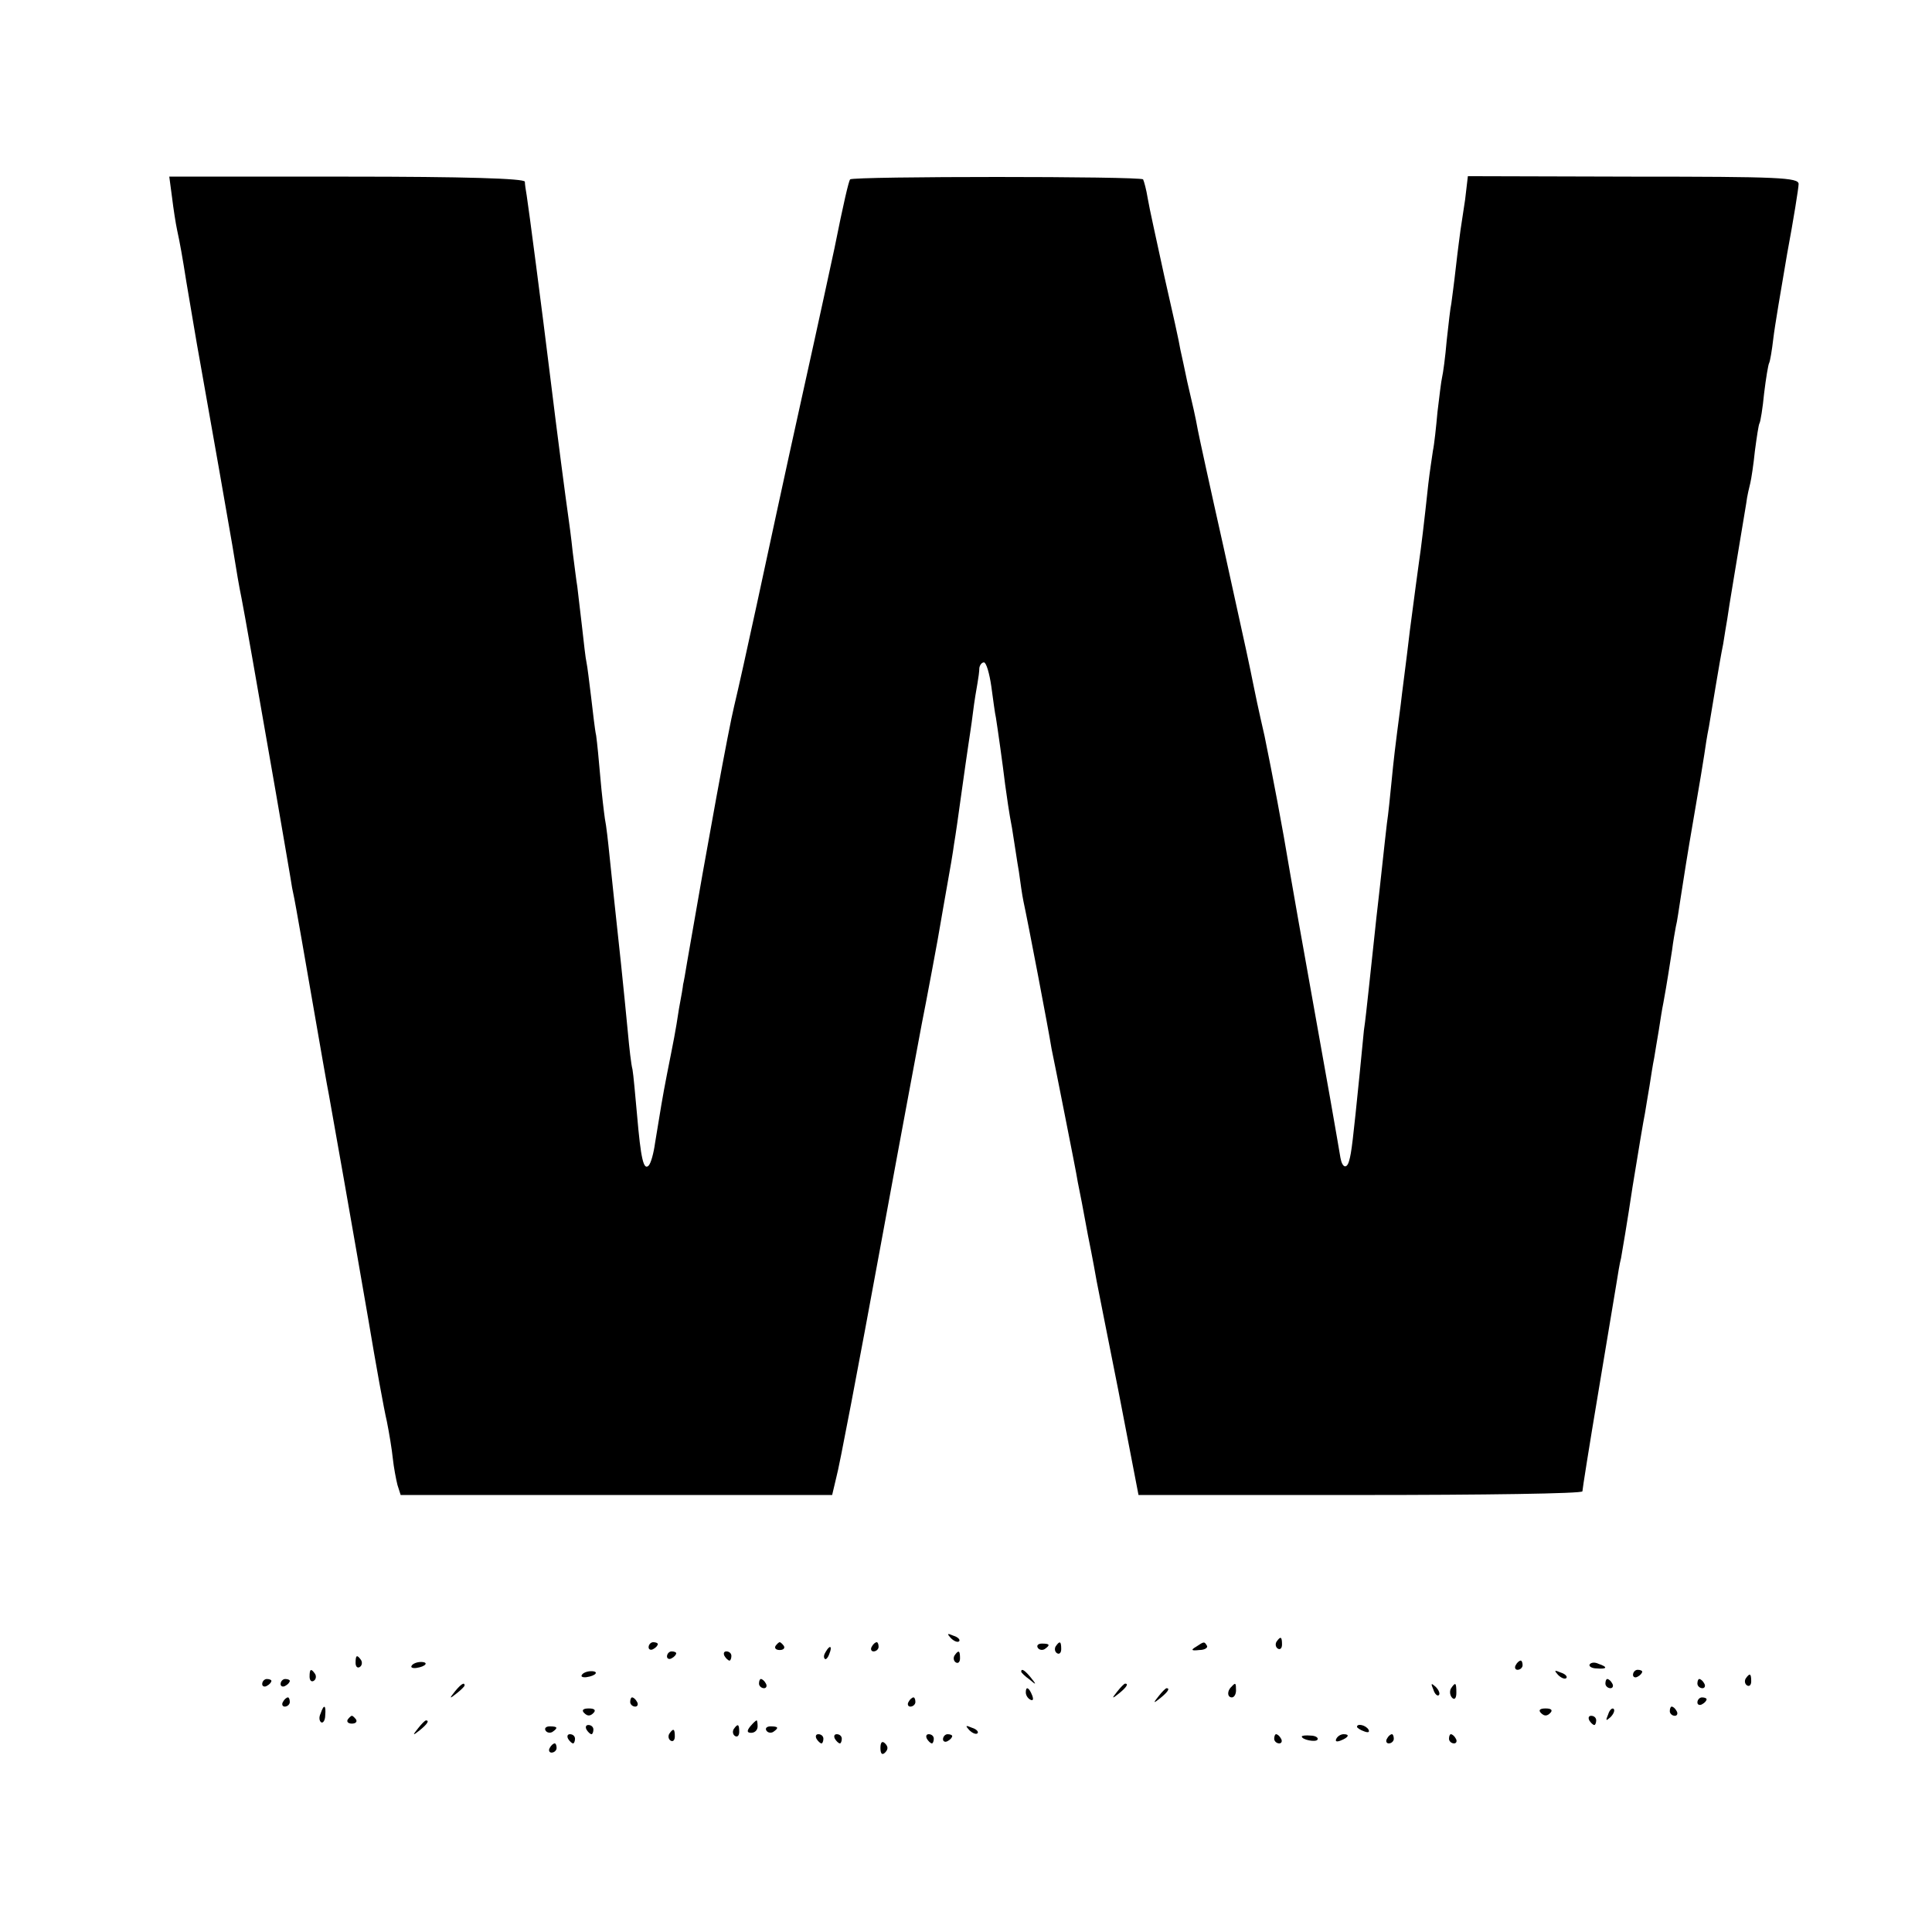 <?xml version="1.0" standalone="no"?>
<!DOCTYPE svg PUBLIC "-//W3C//DTD SVG 20010904//EN"
 "http://www.w3.org/TR/2001/REC-SVG-20010904/DTD/svg10.dtd">
<svg version="1.0" xmlns="http://www.w3.org/2000/svg"
 width="420pt" height="420pt" viewBox="0 0 420 420"
 preserveAspectRatio="xMidYMid meet">
<g transform="translate(0,420) scale(0.1,-0.1)"
fill="#000000" stroke="none">
<path d="M374 3771 c3 -25 8 -57 11 -71 6 -27 12 -61 20 -112 7 -40 23 -138
30 -175 21 -117 66 -374 70 -398 10 -62 15 -91 20 -115 6 -30 32 -178 75 -425
17 -99 33 -191 35 -205 3 -14 7 -34 9 -46 2 -11 18 -101 35 -200 17 -98 33
-190 36 -204 7 -38 52 -293 86 -490 16 -96 34 -195 40 -220 5 -25 11 -61 13
-81 2 -19 7 -45 10 -57 l7 -22 469 0 469 0 9 38 c6 20 49 246 96 502 47 256
88 474 90 485 7 34 38 199 41 220 2 11 8 47 14 80 6 33 13 74 15 90 3 17 10
66 16 110 6 44 13 91 15 105 2 14 7 45 10 70 3 25 8 54 10 65 2 11 4 26 4 33
1 6 5 12 10 12 5 0 12 -24 16 -52 4 -29 8 -60 10 -68 4 -25 15 -103 20 -145 3
-22 9 -65 15 -95 5 -30 11 -73 15 -95 3 -22 7 -51 10 -65 9 -41 54 -276 61
-320 3 -14 16 -79 29 -145 13 -66 26 -131 28 -145 3 -14 13 -65 22 -115 10
-49 18 -94 19 -100 1 -5 22 -112 47 -237 l44 -228 483 0 c265 0 482 3 482 8 0
4 15 99 34 212 19 113 37 221 40 240 3 19 7 44 10 55 2 11 14 81 25 155 12 74
24 146 27 160 2 14 7 41 10 60 3 19 7 46 10 60 2 14 7 41 10 60 3 19 7 46 10
60 8 43 14 84 19 115 2 17 6 39 8 50 3 11 7 41 11 66 4 25 9 57 11 70 2 13 11
67 20 119 9 52 18 106 20 120 2 14 6 41 10 60 3 19 10 60 15 90 5 30 12 71 16
90 3 19 7 44 9 55 2 17 24 147 41 250 2 17 7 37 9 45 2 8 7 40 10 70 4 30 8
57 10 60 2 3 7 33 10 65 4 33 9 63 11 66 2 4 6 27 9 53 3 26 17 108 30 184 14
75 25 144 25 152 0 14 -43 16 -359 16 l-360 1 -6 -51 c-4 -28 -9 -58 -10 -66
-1 -8 -6 -44 -10 -80 -4 -36 -9 -72 -10 -80 -2 -8 -6 -44 -10 -80 -3 -36 -8
-72 -10 -80 -2 -8 -6 -42 -10 -75 -3 -33 -7 -71 -10 -85 -2 -14 -7 -46 -10
-72 -9 -84 -16 -142 -20 -168 -2 -14 -11 -81 -20 -150 -8 -69 -18 -142 -20
-162 -13 -99 -15 -117 -20 -168 -3 -30 -7 -71 -10 -90 -2 -19 -7 -60 -10 -90
-3 -30 -8 -71 -10 -90 -4 -33 -6 -57 -20 -185 -3 -27 -7 -66 -10 -85 -2 -19
-6 -61 -9 -92 -15 -149 -18 -174 -23 -191 -5 -19 -15 -16 -19 6 -1 7 -11 64
-22 127 -23 128 -23 128 -58 325 -14 77 -27 154 -30 170 -16 97 -38 212 -55
295 -12 52 -23 104 -25 115 -7 35 -11 55 -64 295 -29 129 -54 244 -56 255 -5
28 -11 54 -23 105 -5 25 -12 56 -15 70 -2 14 -18 86 -35 160 -16 74 -33 150
-36 169 -3 19 -8 37 -10 41 -4 7 -631 7 -637 0 -3 -4 -14 -50 -34 -150 -3 -14
-34 -158 -70 -320 -36 -162 -80 -367 -99 -455 -19 -88 -41 -187 -49 -220 -12
-49 -57 -294 -102 -555 -4 -25 -8 -47 -9 -50 0 -3 -4 -27 -9 -53 -8 -53 -11
-66 -26 -142 -10 -51 -14 -77 -26 -150 -3 -22 -9 -44 -14 -49 -11 -11 -17 16
-25 109 -4 44 -8 89 -10 100 -3 11 -7 47 -10 80 -3 33 -10 101 -15 150 -16
148 -19 178 -25 235 -3 30 -7 66 -10 80 -2 14 -7 55 -10 91 -3 36 -7 76 -9 90
-3 13 -7 51 -11 84 -4 32 -8 66 -10 75 -2 8 -6 44 -10 80 -4 36 -9 74 -10 85
-2 11 -6 45 -10 75 -3 30 -8 66 -10 80 -5 35 -22 163 -40 310 -15 123 -47 368
-50 385 -2 11 -4 25 -4 30 -1 7 -131 11 -387 11 l-386 0 6 -45z"/>
<path d="M2067 639 c7 -7 15 -10 18 -7 3 3 -2 9 -12 12 -14 6 -15 5 -6 -5z"/>
<path d="M2775 631 c-3 -5 -2 -12 3 -15 5 -3 9 1 9 9 0 17 -3 19 -12 6z"/>
<path d="M1410 619 c0 -5 5 -7 10 -4 6 3 10 8 10 11 0 2 -4 4 -10 4 -5 0 -10
-5 -10 -11z"/>
<path d="M1686 622 c-3 -5 1 -9 9 -9 8 0 12 4 9 9 -3 4 -7 8 -9 8 -2 0 -6 -4
-9 -8z"/>
<path d="M1895 620 c-3 -5 -1 -10 4 -10 6 0 11 5 11 10 0 6 -2 10 -4 10 -3 0
-8 -4 -11 -10z"/>
<path d="M2256 618 c3 -5 10 -6 15 -3 13 9 11 12 -6 12 -8 0 -12 -4 -9 -9z"/>
<path d="M2295 621 c-3 -5 -2 -12 3 -15 5 -3 9 1 9 9 0 17 -3 19 -12 6z"/>
<path d="M2600 620 c-12 -7 -10 -9 7 -7 12 0 19 5 17 9 -6 10 -6 10 -24 -2z"/>
<path d="M1795 609 c-4 -6 -5 -12 -2 -15 2 -3 7 2 10 11 7 17 1 20 -8 4z"/>
<path d="M1450 599 c0 -5 5 -7 10 -4 6 3 10 8 10 11 0 2 -4 4 -10 4 -5 0 -10
-5 -10 -11z"/>
<path d="M1575 600 c3 -5 8 -10 11 -10 2 0 4 5 4 10 0 6 -5 10 -11 10 -5 0 -7
-4 -4 -10z"/>
<path d="M2075 601 c-3 -5 -2 -12 3 -15 5 -3 9 1 9 9 0 17 -3 19 -12 6z"/>
<path d="M773 585 c0 -8 4 -12 9 -9 5 3 6 10 3 15 -9 13 -12 11 -12 -6z"/>
<path d="M895 579 c-3 -4 2 -6 10 -5 21 3 28 13 10 13 -9 0 -18 -4 -20 -8z"/>
<path d="M3295 580 c-3 -5 -1 -10 4 -10 6 0 11 5 11 10 0 6 -2 10 -4 10 -3 0
-8 -4 -11 -10z"/>
<path d="M3456 582 c-3 -4 4 -9 15 -9 23 -2 25 3 4 10 -8 4 -16 3 -19 -1z"/>
<path d="M673 555 c0 -8 4 -12 9 -9 5 3 6 10 3 15 -9 13 -12 11 -12 -6z"/>
<path d="M1265 559 c-3 -4 2 -6 10 -5 21 3 28 13 10 13 -9 0 -18 -4 -20 -8z"/>
<path d="M2220 566 c0 -2 8 -10 18 -17 15 -13 16 -12 3 4 -13 16 -21 21 -21
13z"/>
<path d="M3387 559 c7 -7 15 -10 18 -7 3 3 -2 9 -12 12 -14 6 -15 5 -6 -5z"/>
<path d="M3550 559 c0 -5 5 -7 10 -4 6 3 10 8 10 11 0 2 -4 4 -10 4 -5 0 -10
-5 -10 -11z"/>
<path d="M3795 551 c-3 -5 -2 -12 3 -15 5 -3 9 1 9 9 0 17 -3 19 -12 6z"/>
<path d="M570 539 c0 -5 5 -7 10 -4 6 3 10 8 10 11 0 2 -4 4 -10 4 -5 0 -10
-5 -10 -11z"/>
<path d="M610 539 c0 -5 5 -7 10 -4 6 3 10 8 10 11 0 2 -4 4 -10 4 -5 0 -10
-5 -10 -11z"/>
<path d="M1650 540 c0 -5 5 -10 11 -10 5 0 7 5 4 10 -3 6 -8 10 -11 10 -2 0
-4 -4 -4 -10z"/>
<path d="M3490 540 c0 -5 5 -10 11 -10 5 0 7 5 4 10 -3 6 -8 10 -11 10 -2 0
-4 -4 -4 -10z"/>
<path d="M3690 540 c0 -5 5 -10 11 -10 5 0 7 5 4 10 -3 6 -8 10 -11 10 -2 0
-4 -4 -4 -10z"/>
<path d="M989 523 c-13 -16 -12 -17 4 -4 9 7 17 15 17 17 0 8 -8 3 -21 -13z"/>
<path d="M2429 523 c-13 -16 -12 -17 4 -4 16 13 21 21 13 21 -2 0 -10 -8 -17
-17z"/>
<path d="M2677 533 c-10 -9 -9 -23 1 -23 5 0 9 7 9 15 0 17 -1 18 -10 8z"/>
<path d="M3116 527 c3 -10 9 -15 12 -12 3 3 0 11 -7 18 -10 9 -11 8 -5 -6z"/>
<path d="M3154 529 c-3 -6 -2 -15 3 -20 5 -5 9 -1 9 11 0 23 -2 24 -12 9z"/>
<path d="M2230 521 c0 -6 4 -13 10 -16 6 -3 7 1 4 9 -7 18 -14 21 -14 7z"/>
<path d="M2519 513 c-13 -16 -12 -17 4 -4 16 13 21 21 13 21 -2 0 -10 -8 -17
-17z"/>
<path d="M615 500 c-3 -5 -1 -10 4 -10 6 0 11 5 11 10 0 6 -2 10 -4 10 -3 0
-8 -4 -11 -10z"/>
<path d="M1370 500 c0 -5 5 -10 11 -10 5 0 7 5 4 10 -3 6 -8 10 -11 10 -2 0
-4 -4 -4 -10z"/>
<path d="M1975 500 c-3 -5 -1 -10 4 -10 6 0 11 5 11 10 0 6 -2 10 -4 10 -3 0
-8 -4 -11 -10z"/>
<path d="M3690 499 c0 -5 5 -7 10 -4 6 3 10 8 10 11 0 2 -4 4 -10 4 -5 0 -10
-5 -10 -11z"/>
<path d="M697 475 c-4 -8 -3 -16 1 -19 4 -3 9 4 9 15 2 23 -3 25 -10 4z"/>
<path d="M1270 476 c7 -7 13 -7 20 0 6 6 3 10 -10 10 -13 0 -16 -4 -10 -10z"/>
<path d="M3350 476 c7 -7 13 -7 20 0 6 6 3 10 -10 10 -13 0 -16 -4 -10 -10z"/>
<path d="M3496 473 c-6 -14 -5 -15 5 -6 7 7 10 15 7 18 -3 3 -9 -2 -12 -12z"/>
<path d="M3630 480 c0 -5 5 -10 11 -10 5 0 7 5 4 10 -3 6 -8 10 -11 10 -2 0
-4 -4 -4 -10z"/>
<path d="M756 462 c-3 -5 1 -9 9 -9 8 0 12 4 9 9 -3 4 -7 8 -9 8 -2 0 -6 -4
-9 -8z"/>
<path d="M3455 460 c3 -5 8 -10 11 -10 2 0 4 5 4 10 0 6 -5 10 -11 10 -5 0 -7
-4 -4 -10z"/>
<path d="M909 443 c-13 -16 -12 -17 4 -4 16 13 21 21 13 21 -2 0 -10 -8 -17
-17z"/>
<path d="M1631 447 c-8 -10 -7 -14 2 -14 8 0 14 6 14 14 0 7 -1 13 -2 13 -2 0
-8 -6 -14 -13z"/>
<path d="M1186 438 c3 -5 10 -6 15 -3 13 9 11 12 -6 12 -8 0 -12 -4 -9 -9z"/>
<path d="M1275 440 c3 -5 8 -10 11 -10 2 0 4 5 4 10 0 6 -5 10 -11 10 -5 0 -7
-4 -4 -10z"/>
<path d="M1595 441 c-3 -5 -2 -12 3 -15 5 -3 9 1 9 9 0 17 -3 19 -12 6z"/>
<path d="M1666 438 c3 -5 10 -6 15 -3 13 9 11 12 -6 12 -8 0 -12 -4 -9 -9z"/>
<path d="M2107 439 c7 -7 15 -10 18 -7 3 3 -2 9 -12 12 -14 6 -15 5 -6 -5z"/>
<path d="M2950 446 c0 -2 7 -7 16 -10 8 -3 12 -2 9 4 -6 10 -25 14 -25 6z"/>
<path d="M1455 431 c-3 -5 -2 -12 3 -15 5 -3 9 1 9 9 0 17 -3 19 -12 6z"/>
<path d="M1235 420 c3 -5 8 -10 11 -10 2 0 4 5 4 10 0 6 -5 10 -11 10 -5 0 -7
-4 -4 -10z"/>
<path d="M1775 420 c3 -5 8 -10 11 -10 2 0 4 5 4 10 0 6 -5 10 -11 10 -5 0 -7
-4 -4 -10z"/>
<path d="M1815 420 c3 -5 8 -10 11 -10 2 0 4 5 4 10 0 6 -5 10 -11 10 -5 0 -7
-4 -4 -10z"/>
<path d="M2015 420 c3 -5 8 -10 11 -10 2 0 4 5 4 10 0 6 -5 10 -11 10 -5 0 -7
-4 -4 -10z"/>
<path d="M2050 419 c0 -5 5 -7 10 -4 6 3 10 8 10 11 0 2 -4 4 -10 4 -5 0 -10
-5 -10 -11z"/>
<path d="M2770 420 c0 -5 5 -10 11 -10 5 0 7 5 4 10 -3 6 -8 10 -11 10 -2 0
-4 -4 -4 -10z"/>
<path d="M2830 425 c0 -7 30 -13 34 -7 3 4 -4 9 -15 9 -10 1 -19 0 -19 -2z"/>
<path d="M2905 420 c-3 -6 1 -7 9 -4 18 7 21 14 7 14 -6 0 -13 -4 -16 -10z"/>
<path d="M3015 420 c-3 -5 -1 -10 4 -10 6 0 11 5 11 10 0 6 -2 10 -4 10 -3 0
-8 -4 -11 -10z"/>
<path d="M3150 420 c0 -5 5 -10 11 -10 5 0 7 5 4 10 -3 6 -8 10 -11 10 -2 0
-4 -4 -4 -10z"/>
<path d="M1914 400 c0 -13 4 -16 10 -10 7 7 7 13 0 20 -6 6 -10 3 -10 -10z"/>
<path d="M1195 400 c-3 -5 -1 -10 4 -10 6 0 11 5 11 10 0 6 -2 10 -4 10 -3 0
-8 -4 -11 -10z"/>
</g>
</svg>
